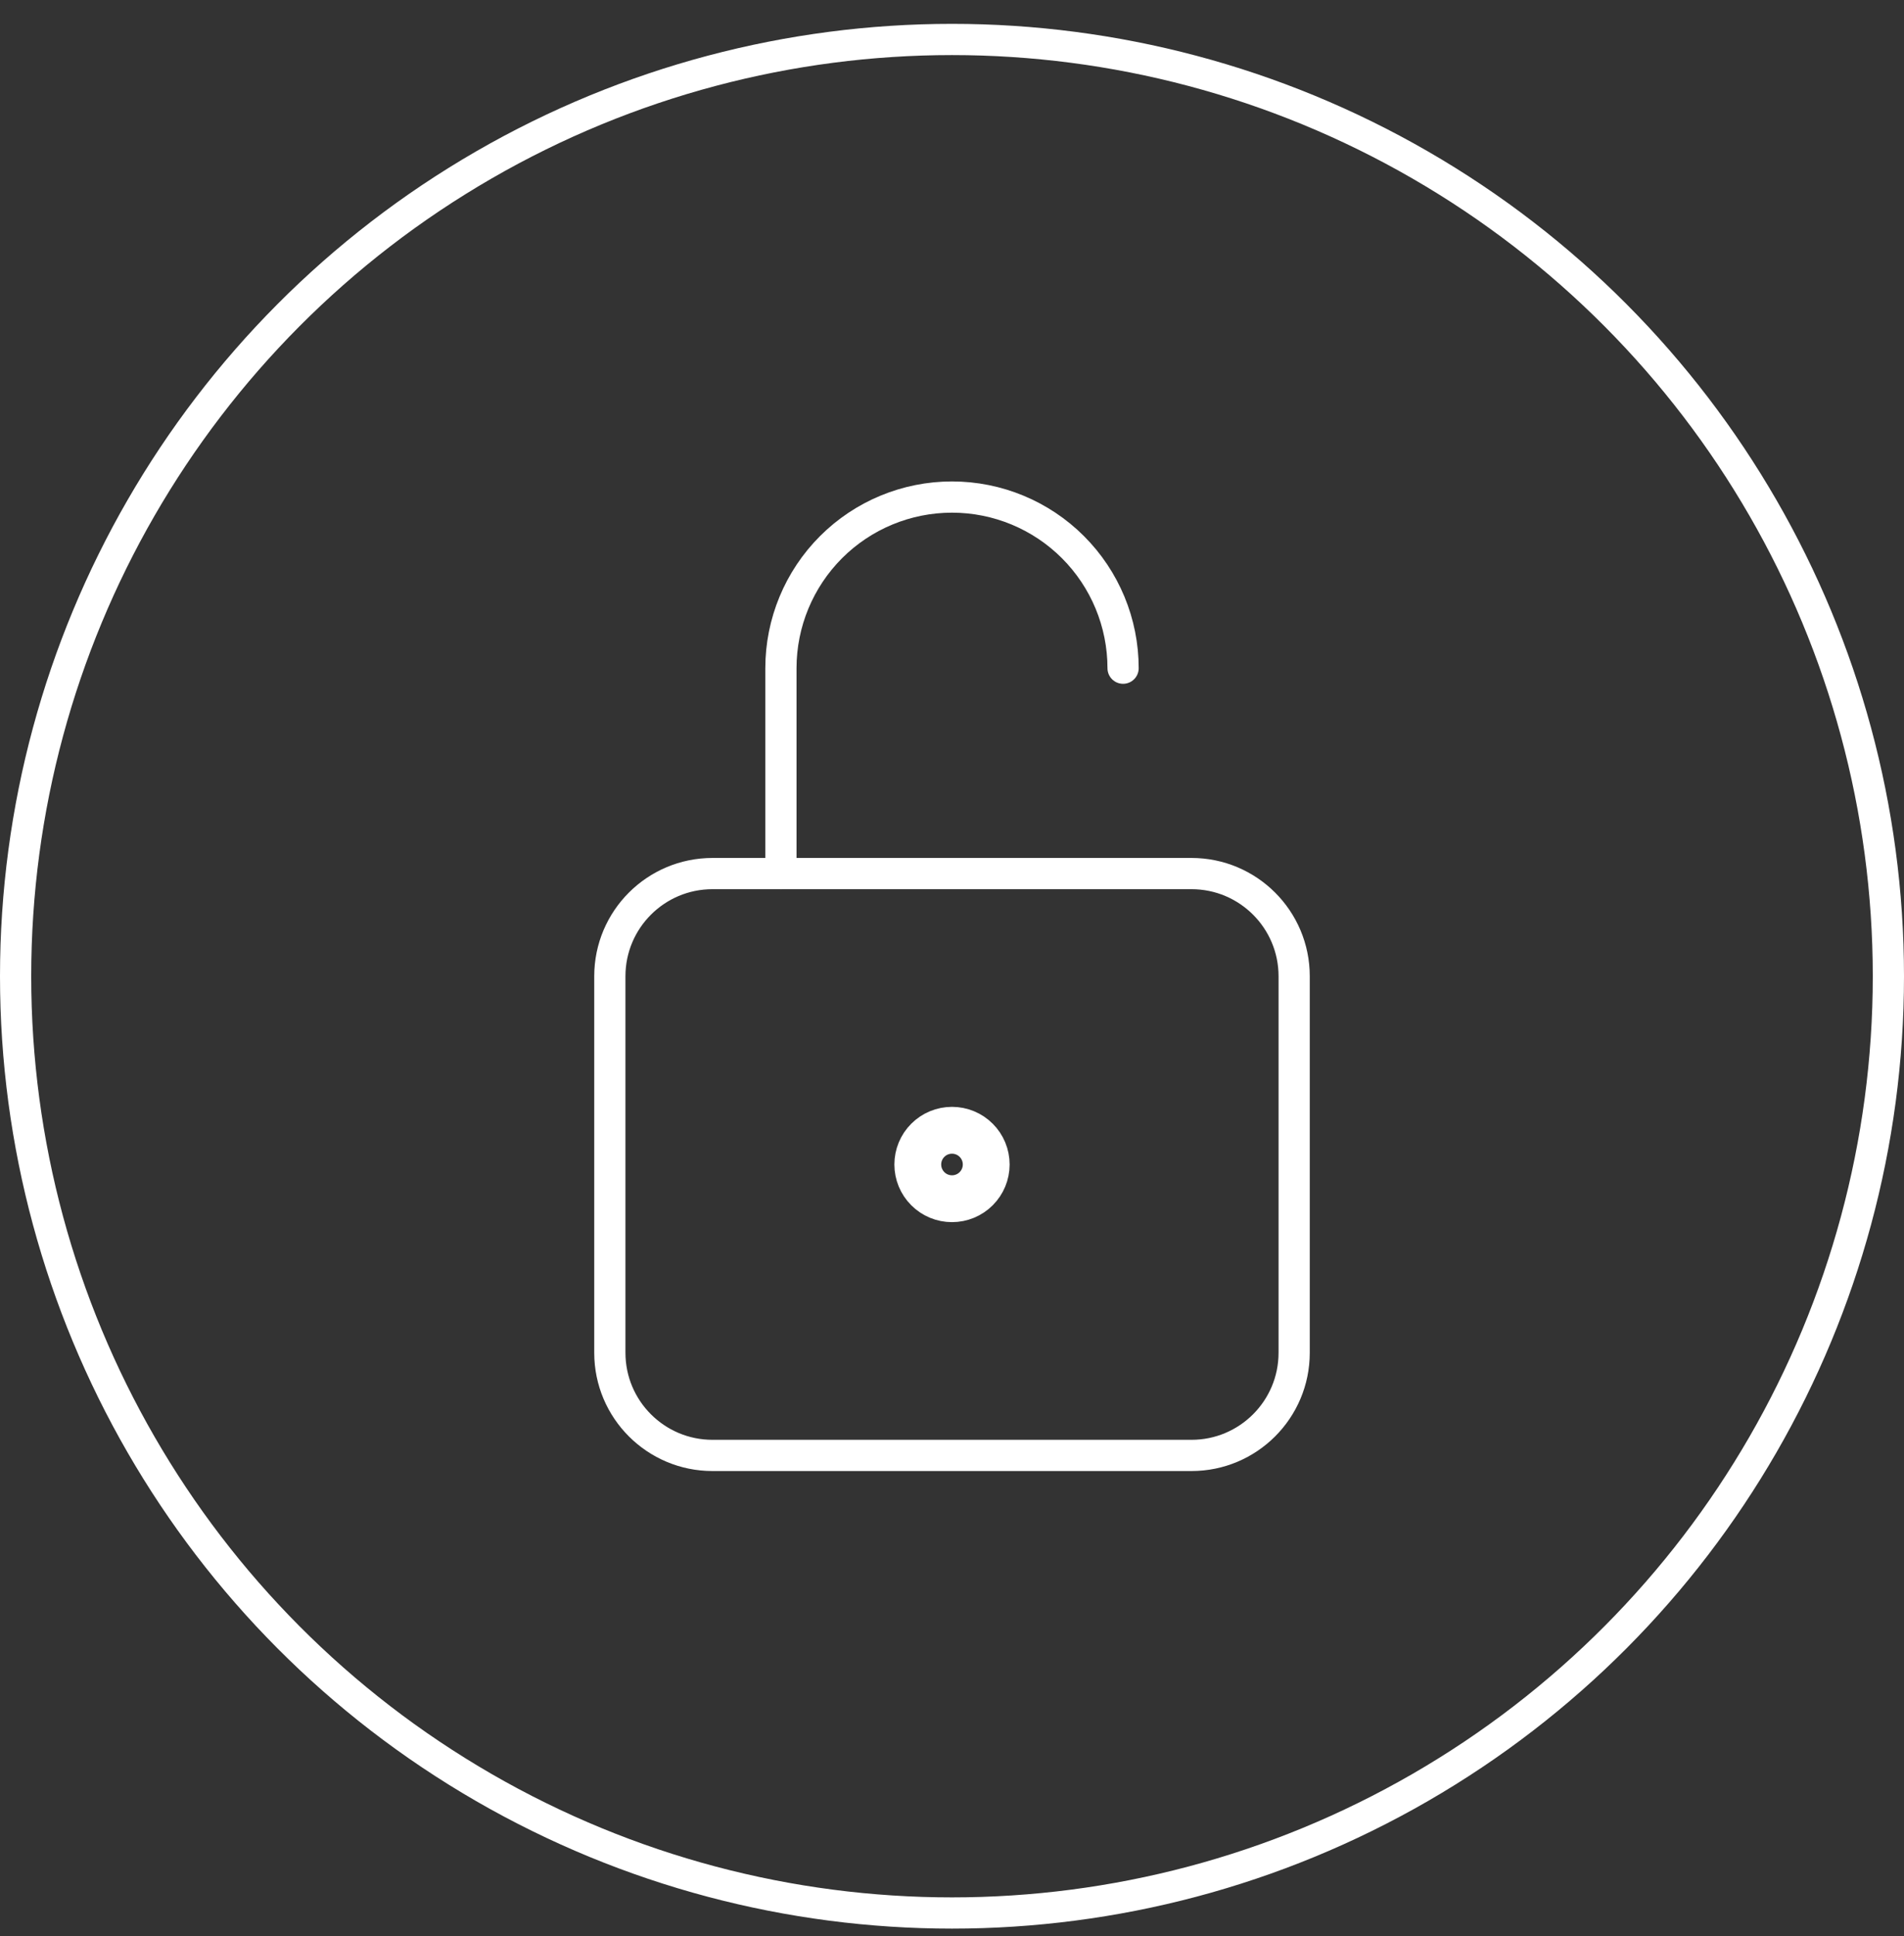 <svg width="61" height="62" viewBox="0 0 61 62" fill="none" xmlns="http://www.w3.org/2000/svg">
<rect x="0" y="0" width="61" height="62" fill="#333333" stroke="none"/>
<g id="Group 62">
<circle id="Ellipse 14" cx="30.5" cy="31.264" r="30" stroke="white"/>
<g id="Group 61">
<path id="Vector" d="M35.981 21.399C35.981 19.945 35.403 18.551 34.375 17.523C33.348 16.495 31.953 15.918 30.5 15.918C29.046 15.918 27.652 16.495 26.624 17.523C25.597 18.551 25.019 19.945 25.019 21.399V27.976" stroke="white" stroke-linecap="round" stroke-linejoin="round"/>
<path id="Vector_2" d="M38.173 27.976H22.827C21.011 27.976 19.538 29.448 19.538 31.264V43.322C19.538 45.138 21.011 46.61 22.827 46.61H38.173C39.989 46.61 41.462 45.138 41.462 43.322V31.264C41.462 29.448 39.989 27.976 38.173 27.976Z" stroke="white" stroke-linecap="round" stroke-linejoin="round"/>
<path id="Vector_3" d="M30.5 38.389C30.791 38.389 31.07 38.274 31.275 38.068C31.481 37.862 31.596 37.584 31.596 37.293C31.596 37.002 31.481 36.723 31.275 36.518C31.07 36.312 30.791 36.197 30.5 36.197C30.209 36.197 29.93 36.312 29.725 36.518C29.519 36.723 29.404 37.002 29.404 37.293C29.404 37.584 29.519 37.862 29.725 38.068C29.93 38.274 30.209 38.389 30.5 38.389Z" stroke="white" stroke-width="1.5" stroke-linecap="round" stroke-linejoin="round"/>
</g>
</g>
</svg>
